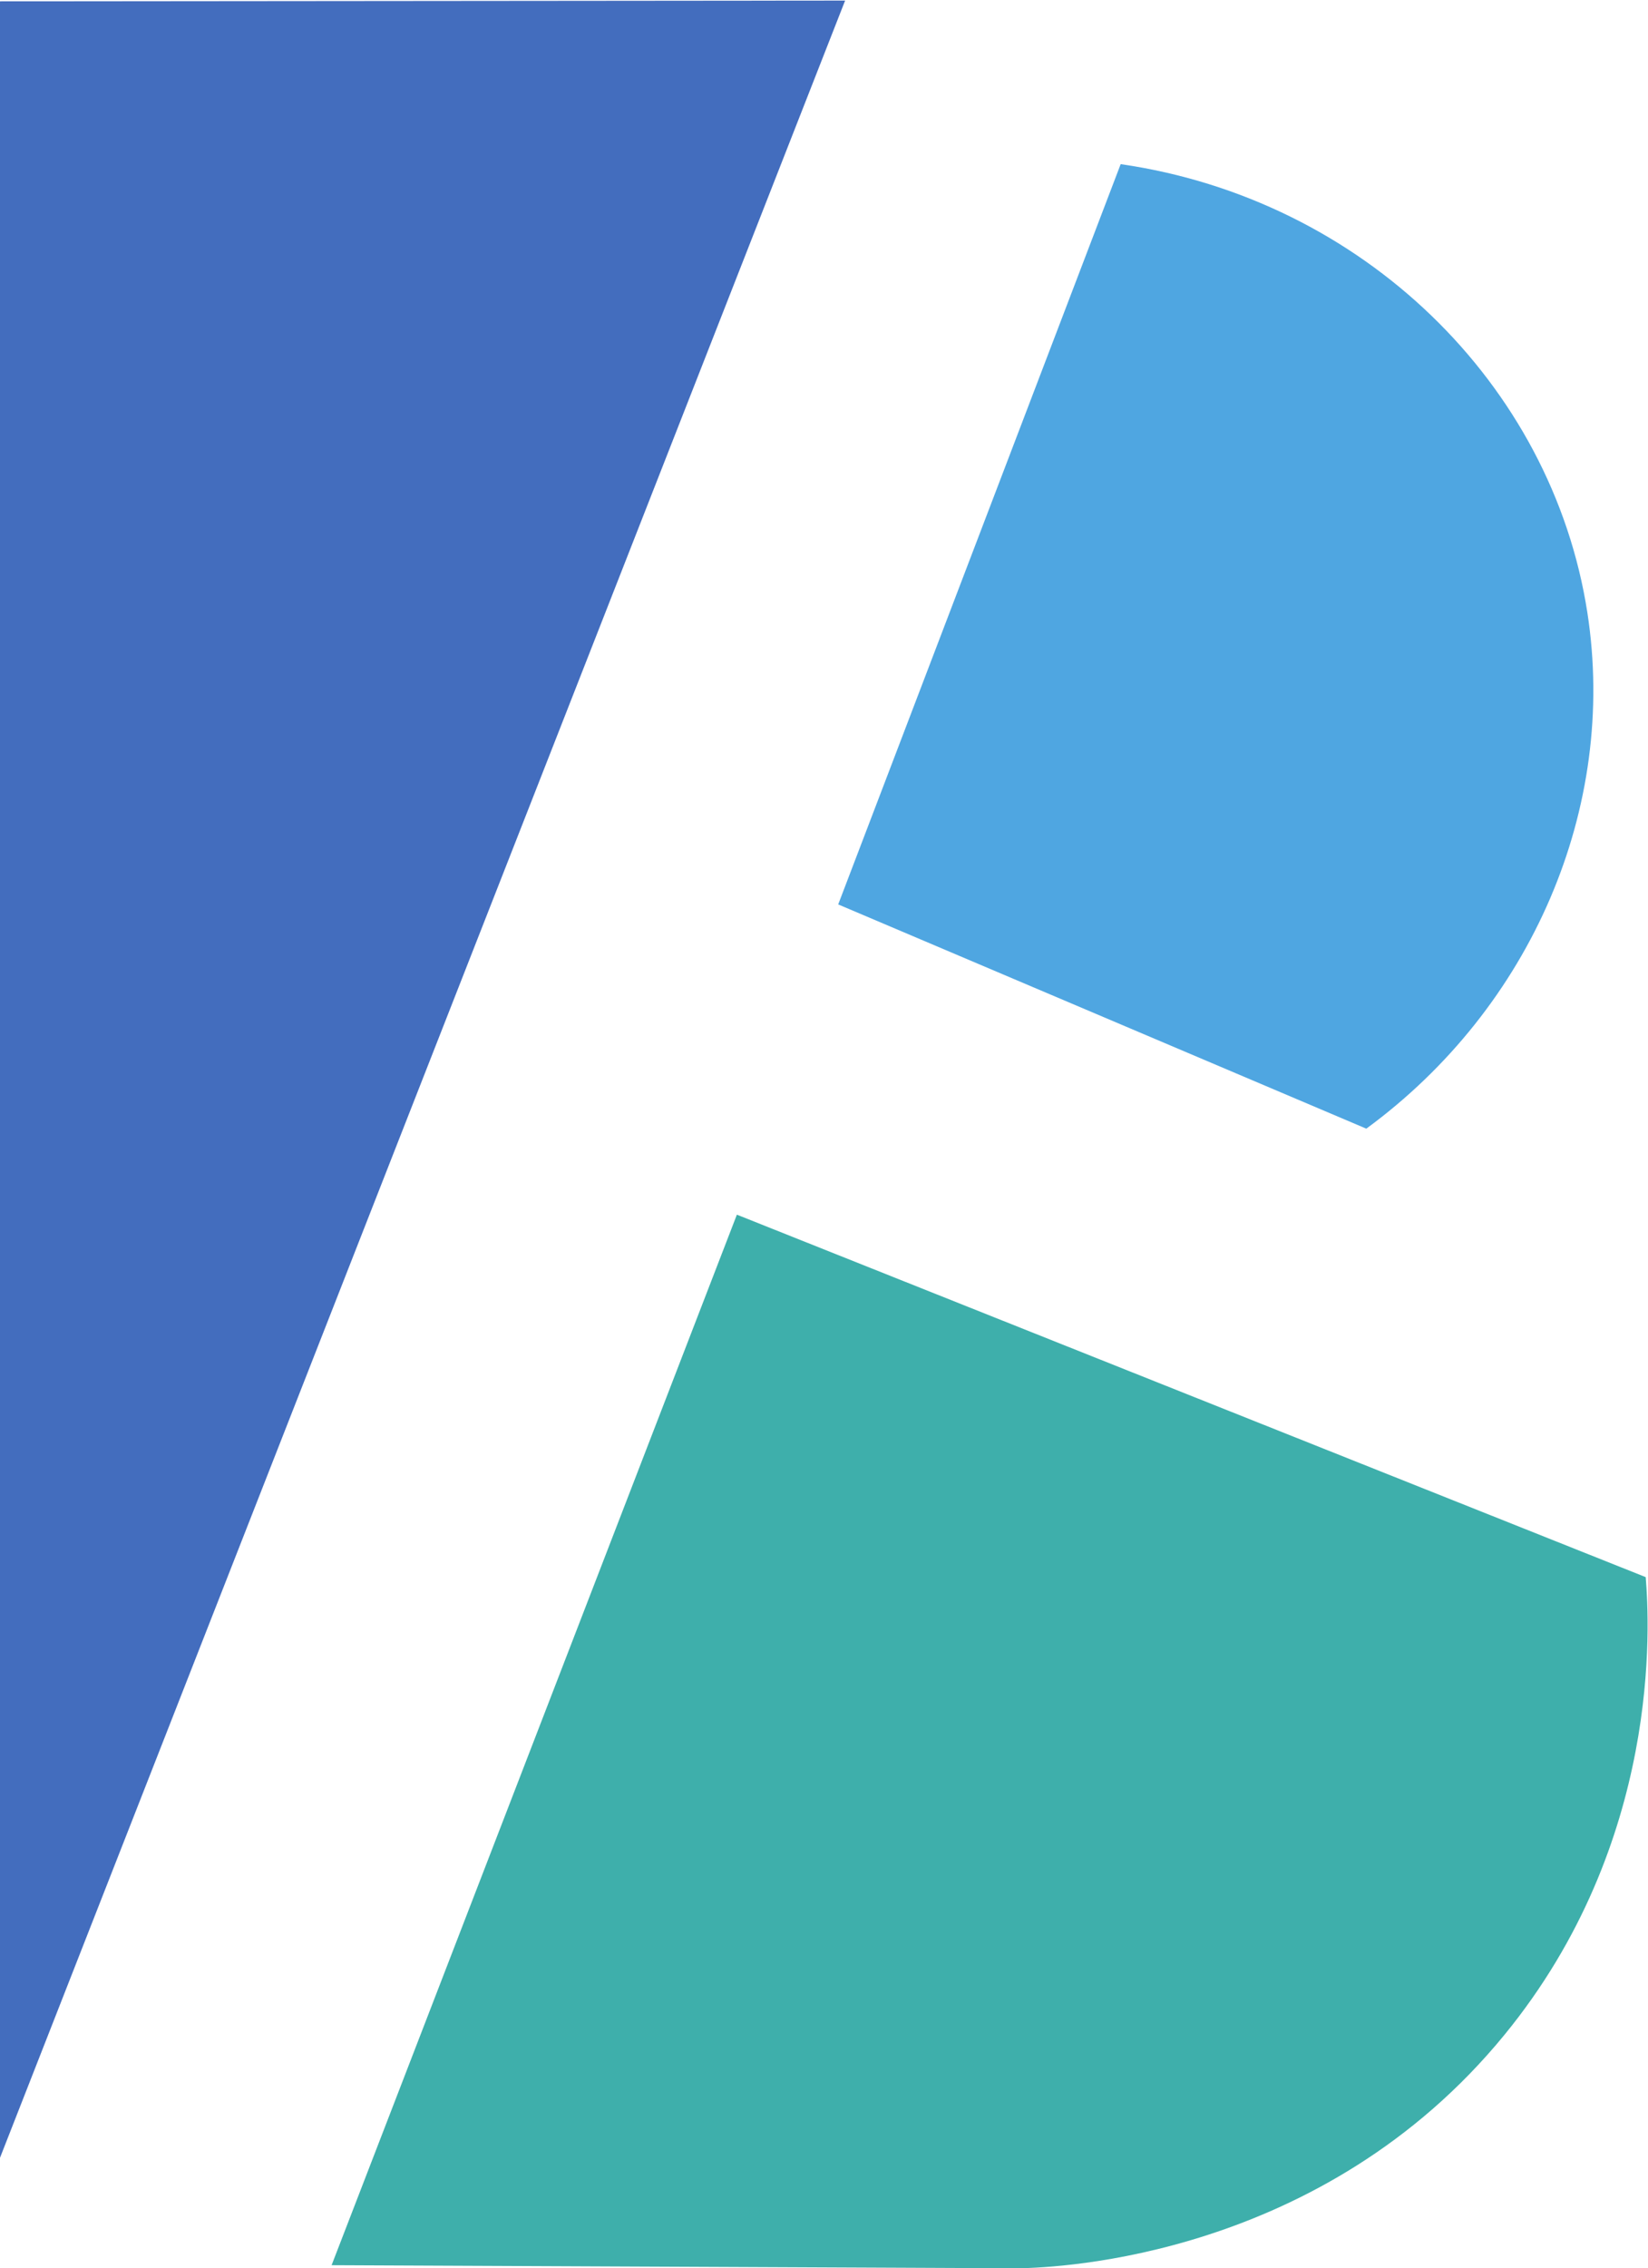 <svg xmlns:inkscape="http://www.inkscape.org/namespaces/inkscape" xmlns:sodipodi="http://sodipodi.sourceforge.net/DTD/sodipodi-0.dtd" xmlns="http://www.w3.org/2000/svg" xmlns:svg="http://www.w3.org/2000/svg" id="svg2" width="918.173" height="1263.187" viewBox="0 0 918.173 1263.187" sodipodi:docname="Balliante_Icon.eps"><defs id="defs6"></defs><g id="g8" inkscape:groupmode="layer" inkscape:label="ink_ext_XXXXXX" transform="matrix(1.333,0,0,-1.333,0,1263.187)"><g id="g10" transform="scale(0.1)"><path d="M 0,9470.66 C 0,6467.62 0,3464.58 0,461.539 1177.42,3465.65 2354.83,6469.76 3532.25,9473.87 2354.83,9472.8 1177.42,9471.73 0,9470.66" style="fill:#436dbe;fill-opacity:1;fill-rule:nonzero;stroke:none" id="path12"></path><path d="M 4684,8790.52 C 4290.46,7759.61 3896.92,6728.71 3503.37,5697.8 4239.13,5385.53 4974.88,5073.26 5710.63,4761 6401.14,5267.1 6760.94,6101.28 6634.59,6916.92 6486.46,7873.23 5694.74,8644.45 4684,8790.52" style="fill:#4fa6e1;fill-opacity:1;fill-rule:nonzero;stroke:none" id="path14"></path><path d="M 3079.89,4401.68 C 2515.24,2938.73 1950.59,1475.78 1385.95,12.832 2344.14,8.559 3302.32,4.281 4260.51,0 4422.05,3.23 5525.84,43.969 6288.11,975.301 6946.72,1779.99 6894.17,2692.16 6878.42,2887.4 5612.24,3392.16 4346.07,3896.92 3079.89,4401.68" style="fill:#3eafab;fill-opacity:1;fill-rule:nonzero;stroke:none" id="path16"></path></g></g></svg>